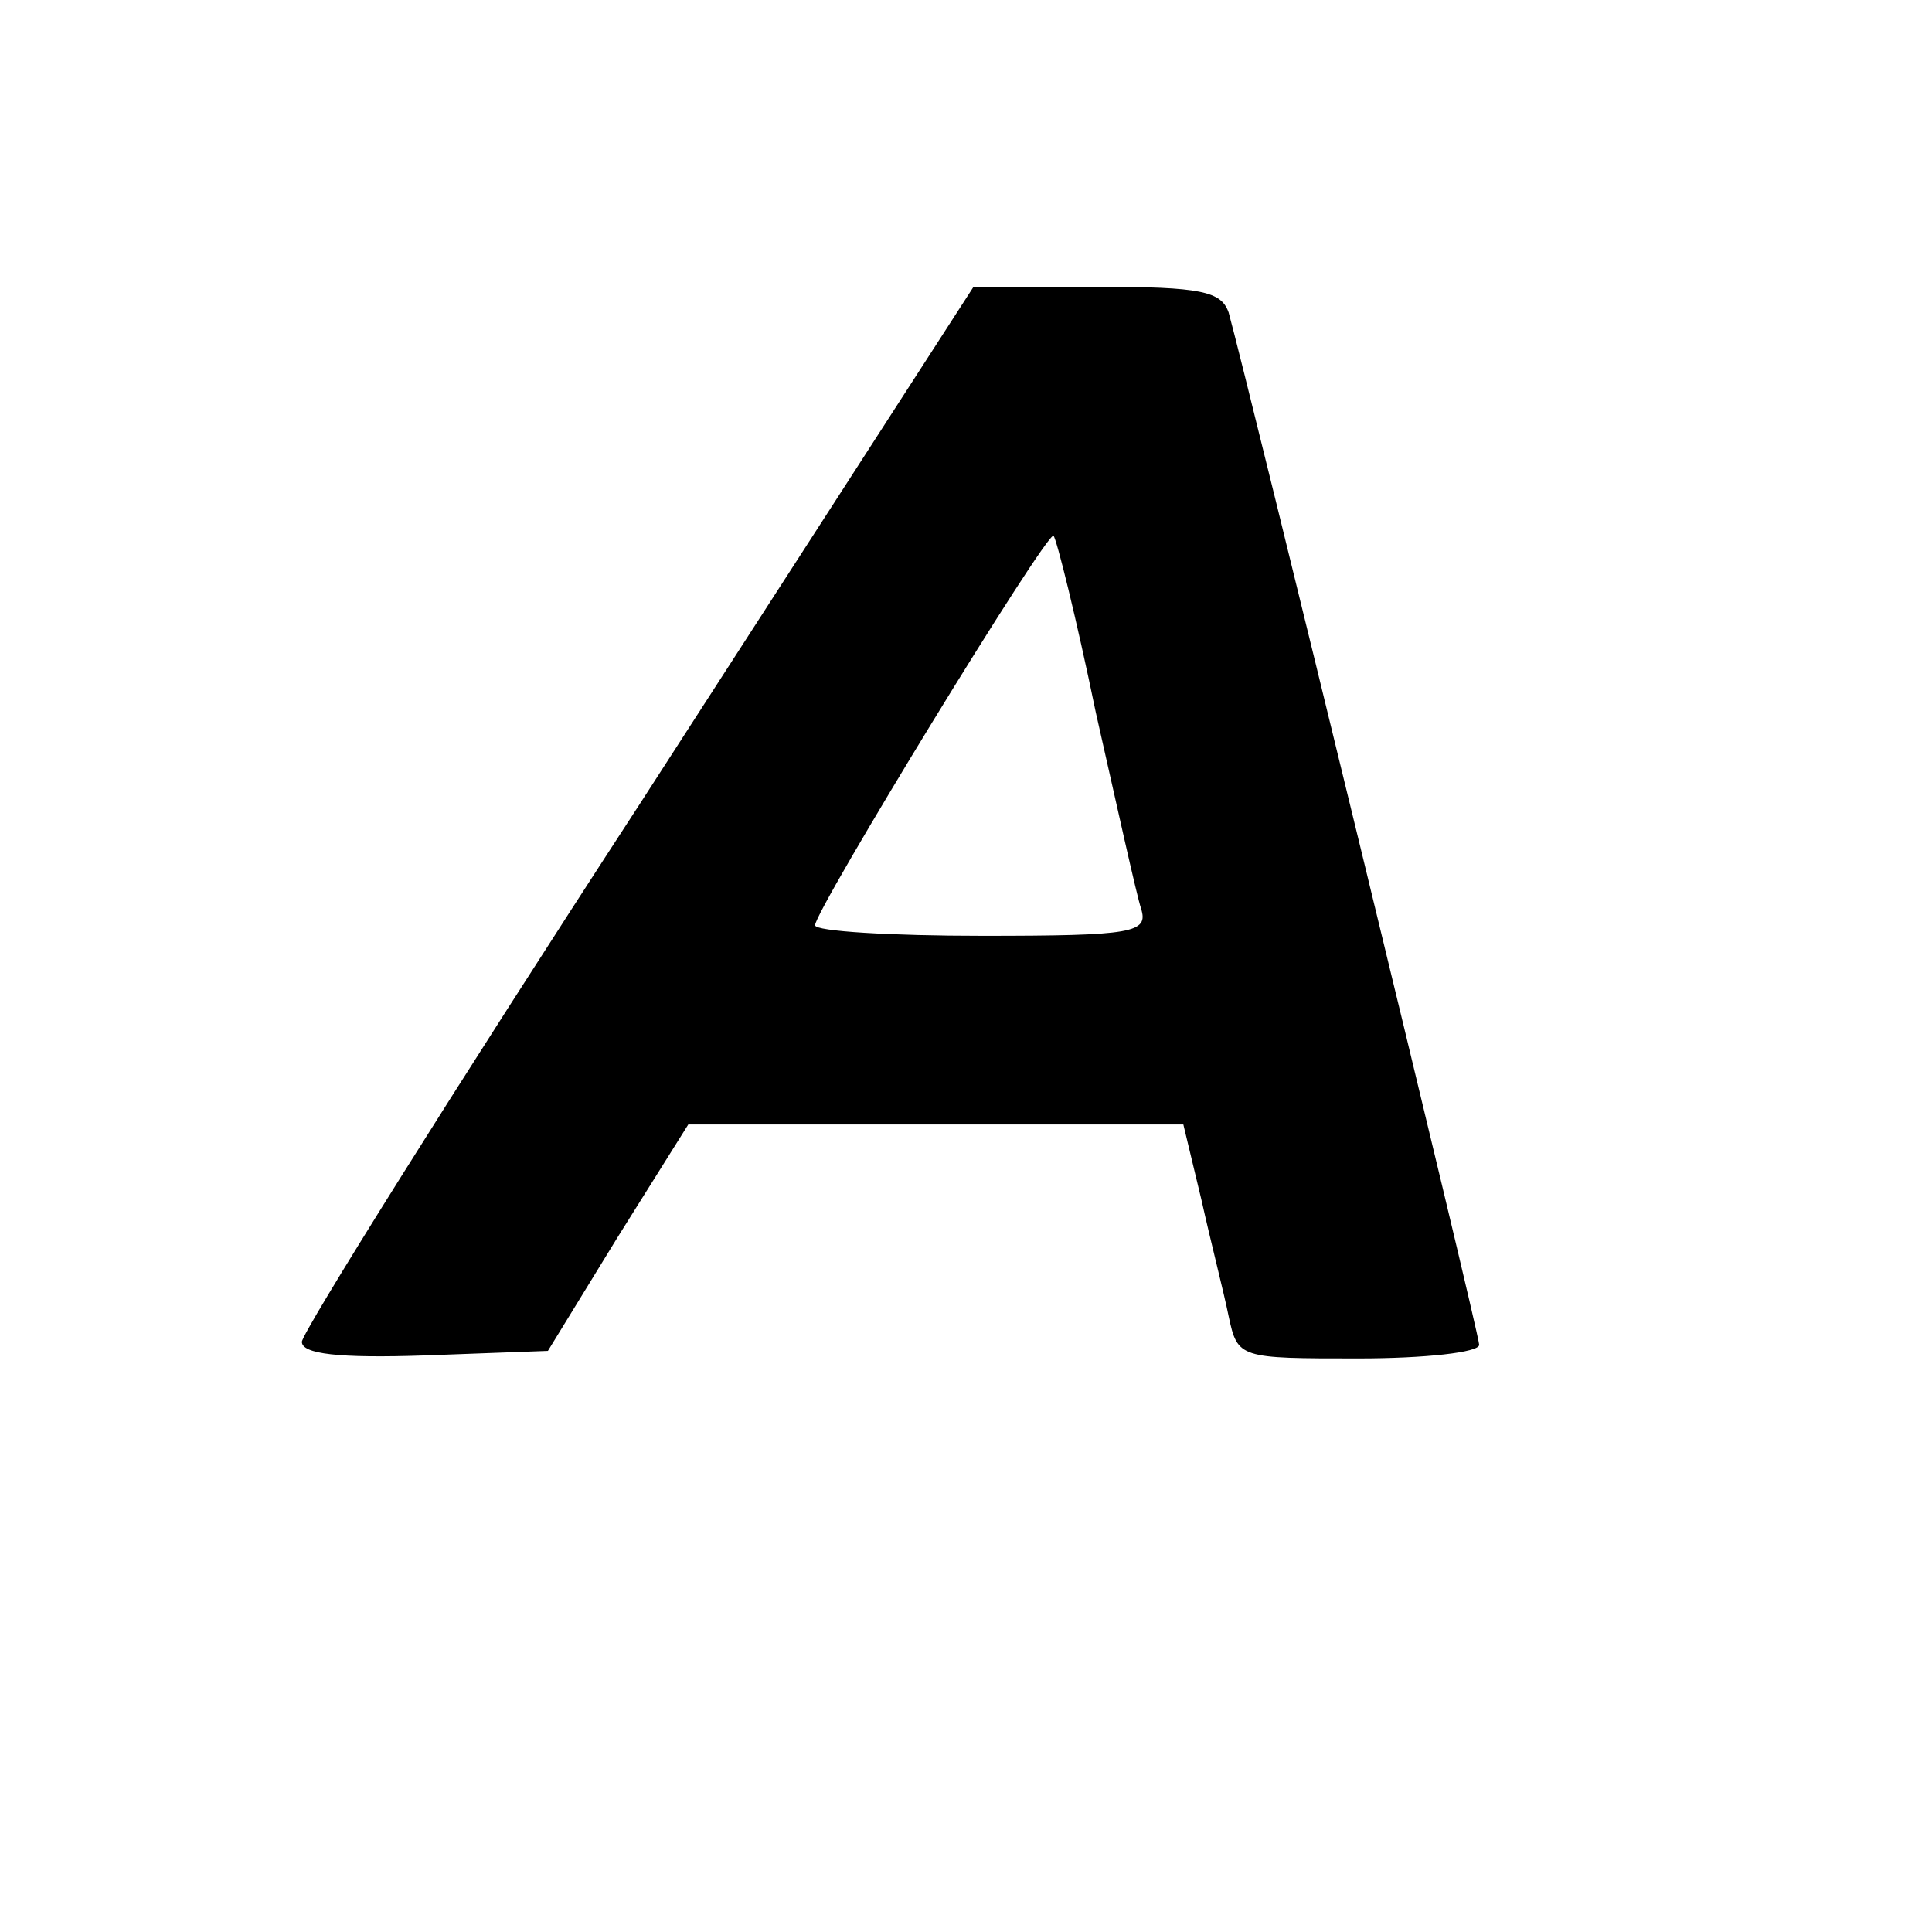 <?xml version="1.0" encoding="UTF-8" standalone="no"?> <svg xmlns="http://www.w3.org/2000/svg" version="1.0" width="128pt" height="128pt" viewBox="0 0 128 128" preserveAspectRatio="xMidYMid meet"><g transform="translate(0,128) scale(0.1,-0.1)" fill="#000000" stroke="none"><path d="M423 746 c-123 -189 -223 -349 -223 -355 0 -8 24 -11 82 -9 l81 3 46 75 47 75 164 0 164 0 12 -50 c6 -27 15 -62 18 -77 6 -28 7 -28 86 -28 44 0 80 4 80 9 0 8 -154 641 -166 684 -5 14 -18 17 -87 17 l-82 0 -222 -344z m303 62 c14 -62 27 -121 30 -130 5 -16 -5 -18 -105 -18 -61 0 -111 3 -111 7 0 10 154 262 158 258 2 -2 15 -54 28 -117z"></path></g></svg> 